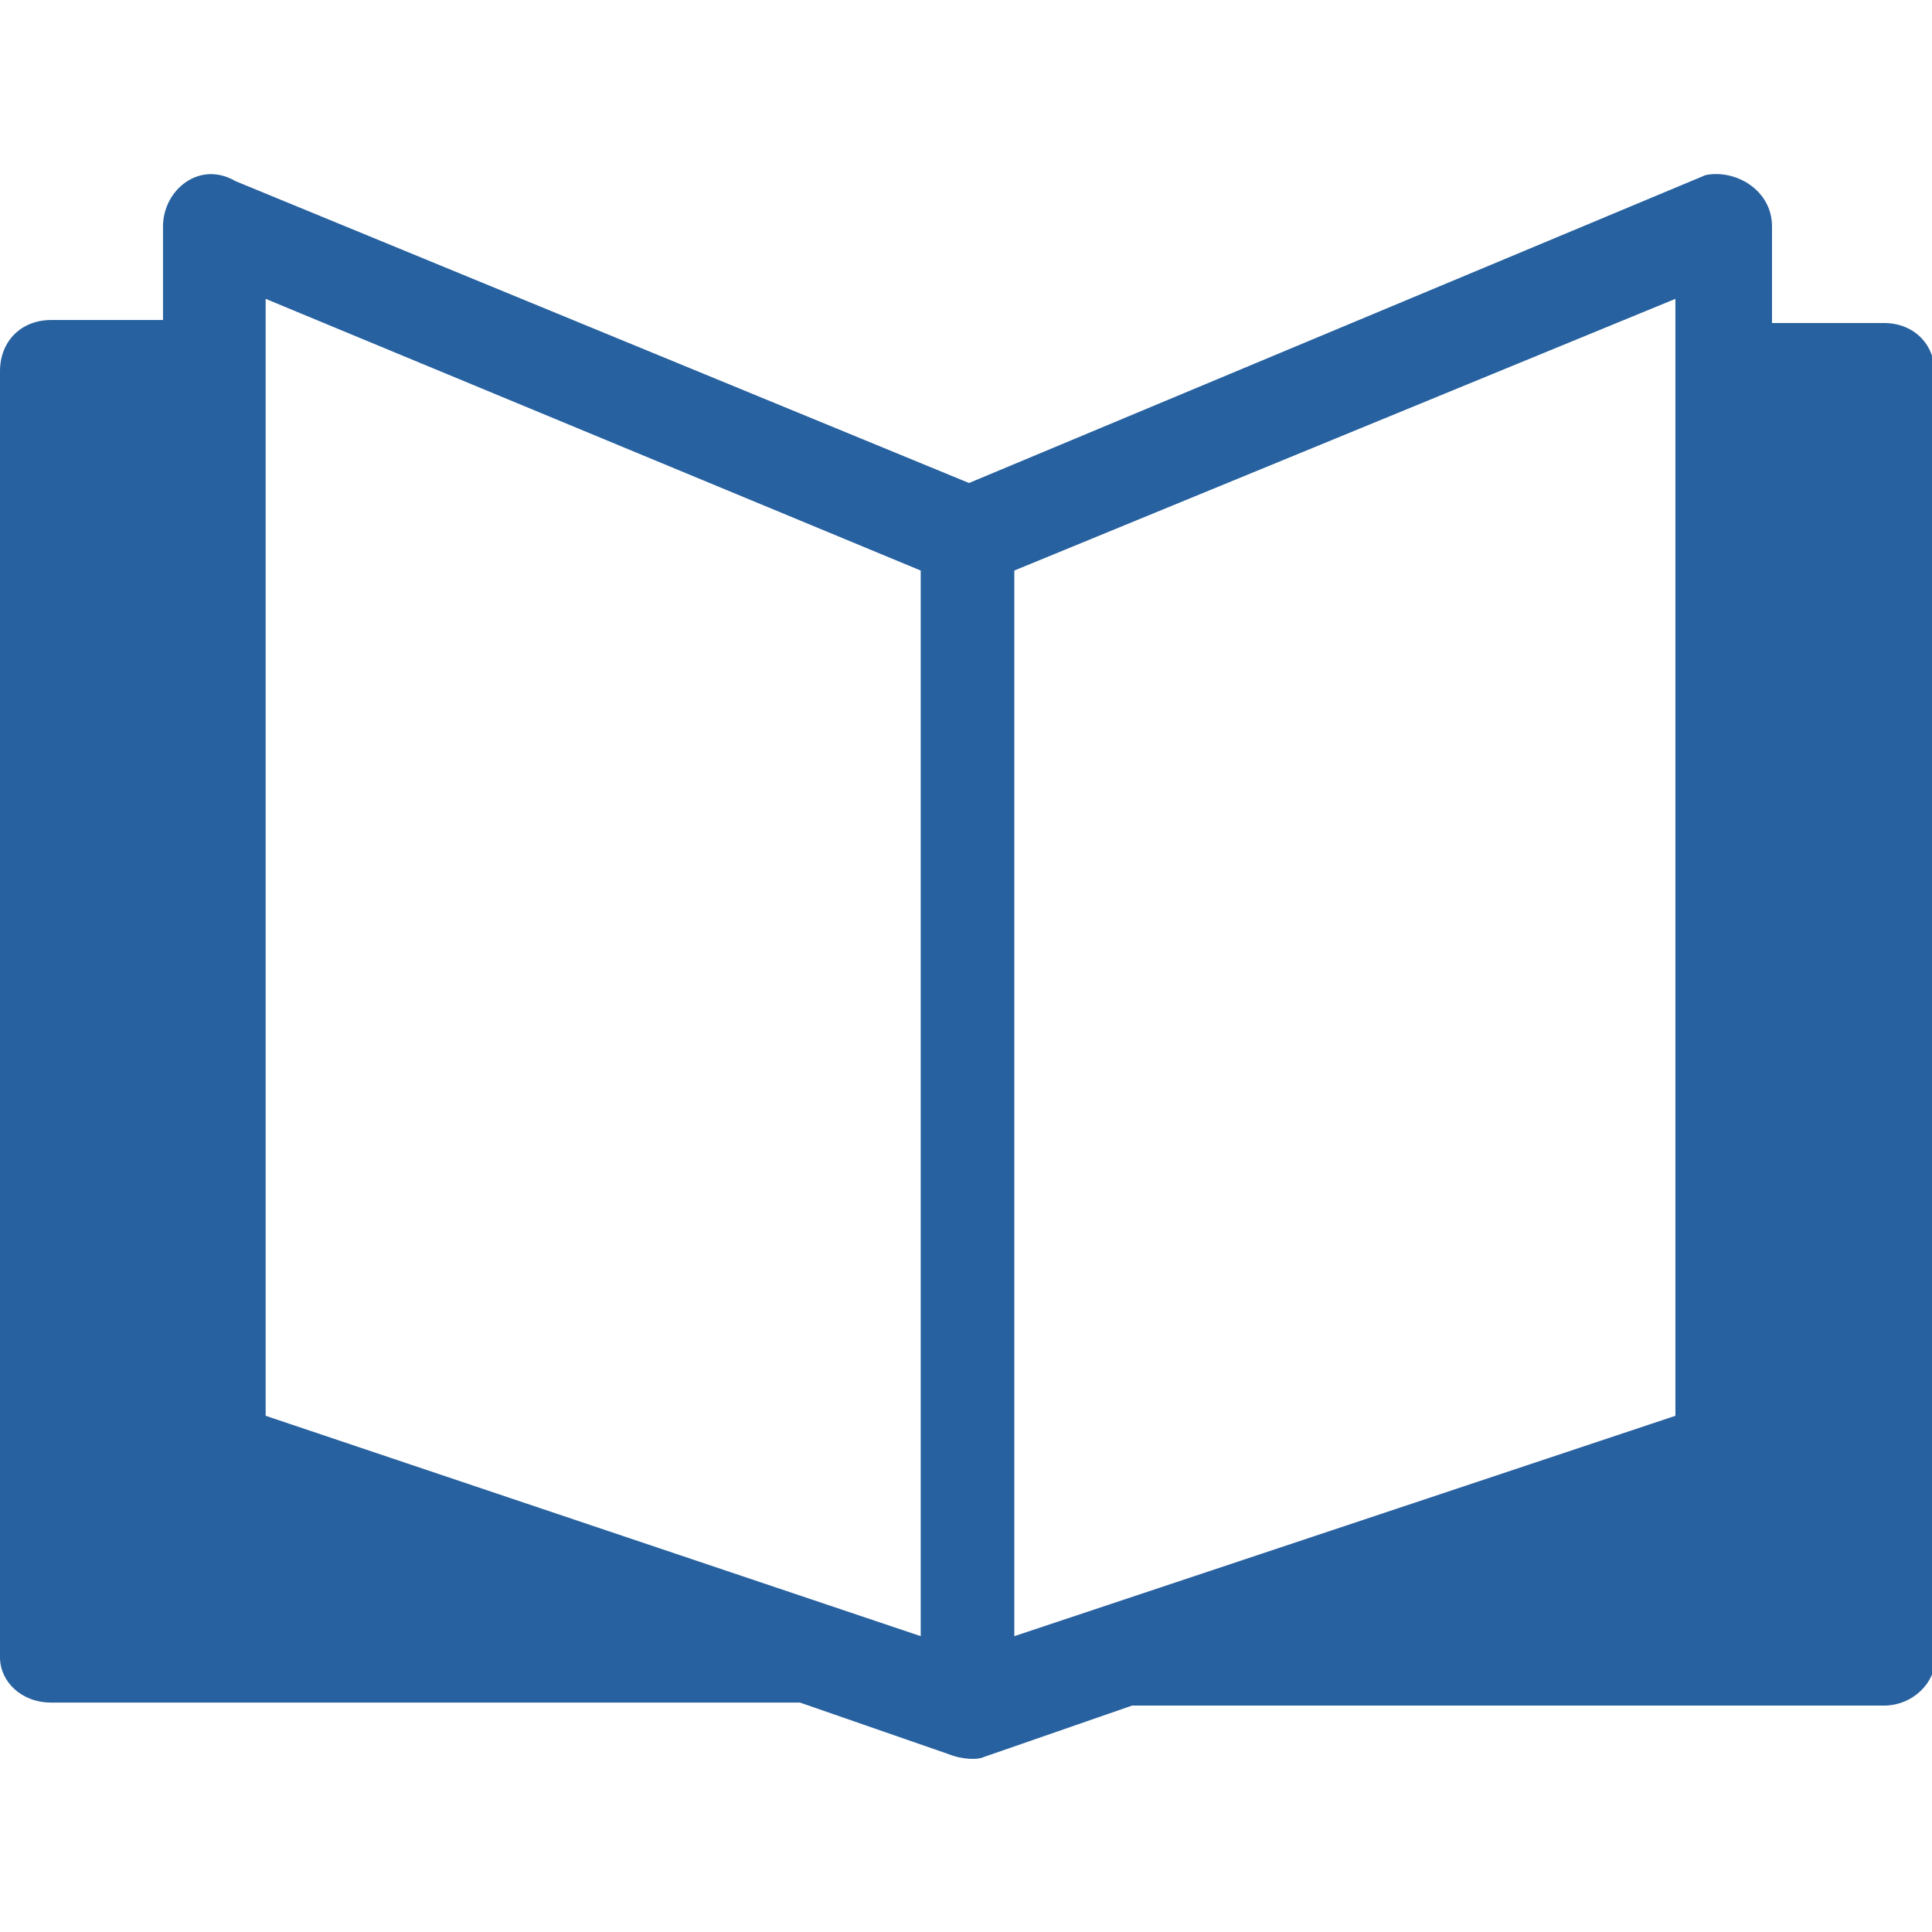 <?xml version="1.0" encoding="utf-8"?>
<!-- Generator: Adobe Illustrator 27.9.0, SVG Export Plug-In . SVG Version: 6.00 Build 0)  -->
<svg version="1.1" id="レイヤー_1" xmlns="http://www.w3.org/2000/svg" xmlns:xlink="http://www.w3.org/1999/xlink" x="0px"
	 y="0px" viewBox="0 0 64 64" style="enable-background:new 0 0 64 64;" xml:space="preserve">
<style type="text/css">
	.st0{fill:#27619f;}
</style>
<g>
	<path class="st0" d="M31.4,58.1l-4.9-1.7H1.7c-1,0-1.7-0.7-1.7-1.5V12.3c0-1,0.7-1.7,1.7-1.7h3.7V7.5c0-1.2,1.2-2.2,2.4-1.5
		l24.3,10L56.5,5.8c1-0.2,2.2,0.5,2.2,1.7v3.2h3.7c1,0,1.7,0.7,1.7,1.7v42.6c0,0.7-0.7,1.5-1.7,1.5H37.5l-4.9,1.7
		C32.4,58.3,31.9,58.3,31.4,58.1z M8.8,46.9l21.7,7.3V18.9l-21.7-9V46.9z M55.5,9.9l-21.9,9v35.3l21.9-7.3V9.9z"/>
</g>
</svg>
